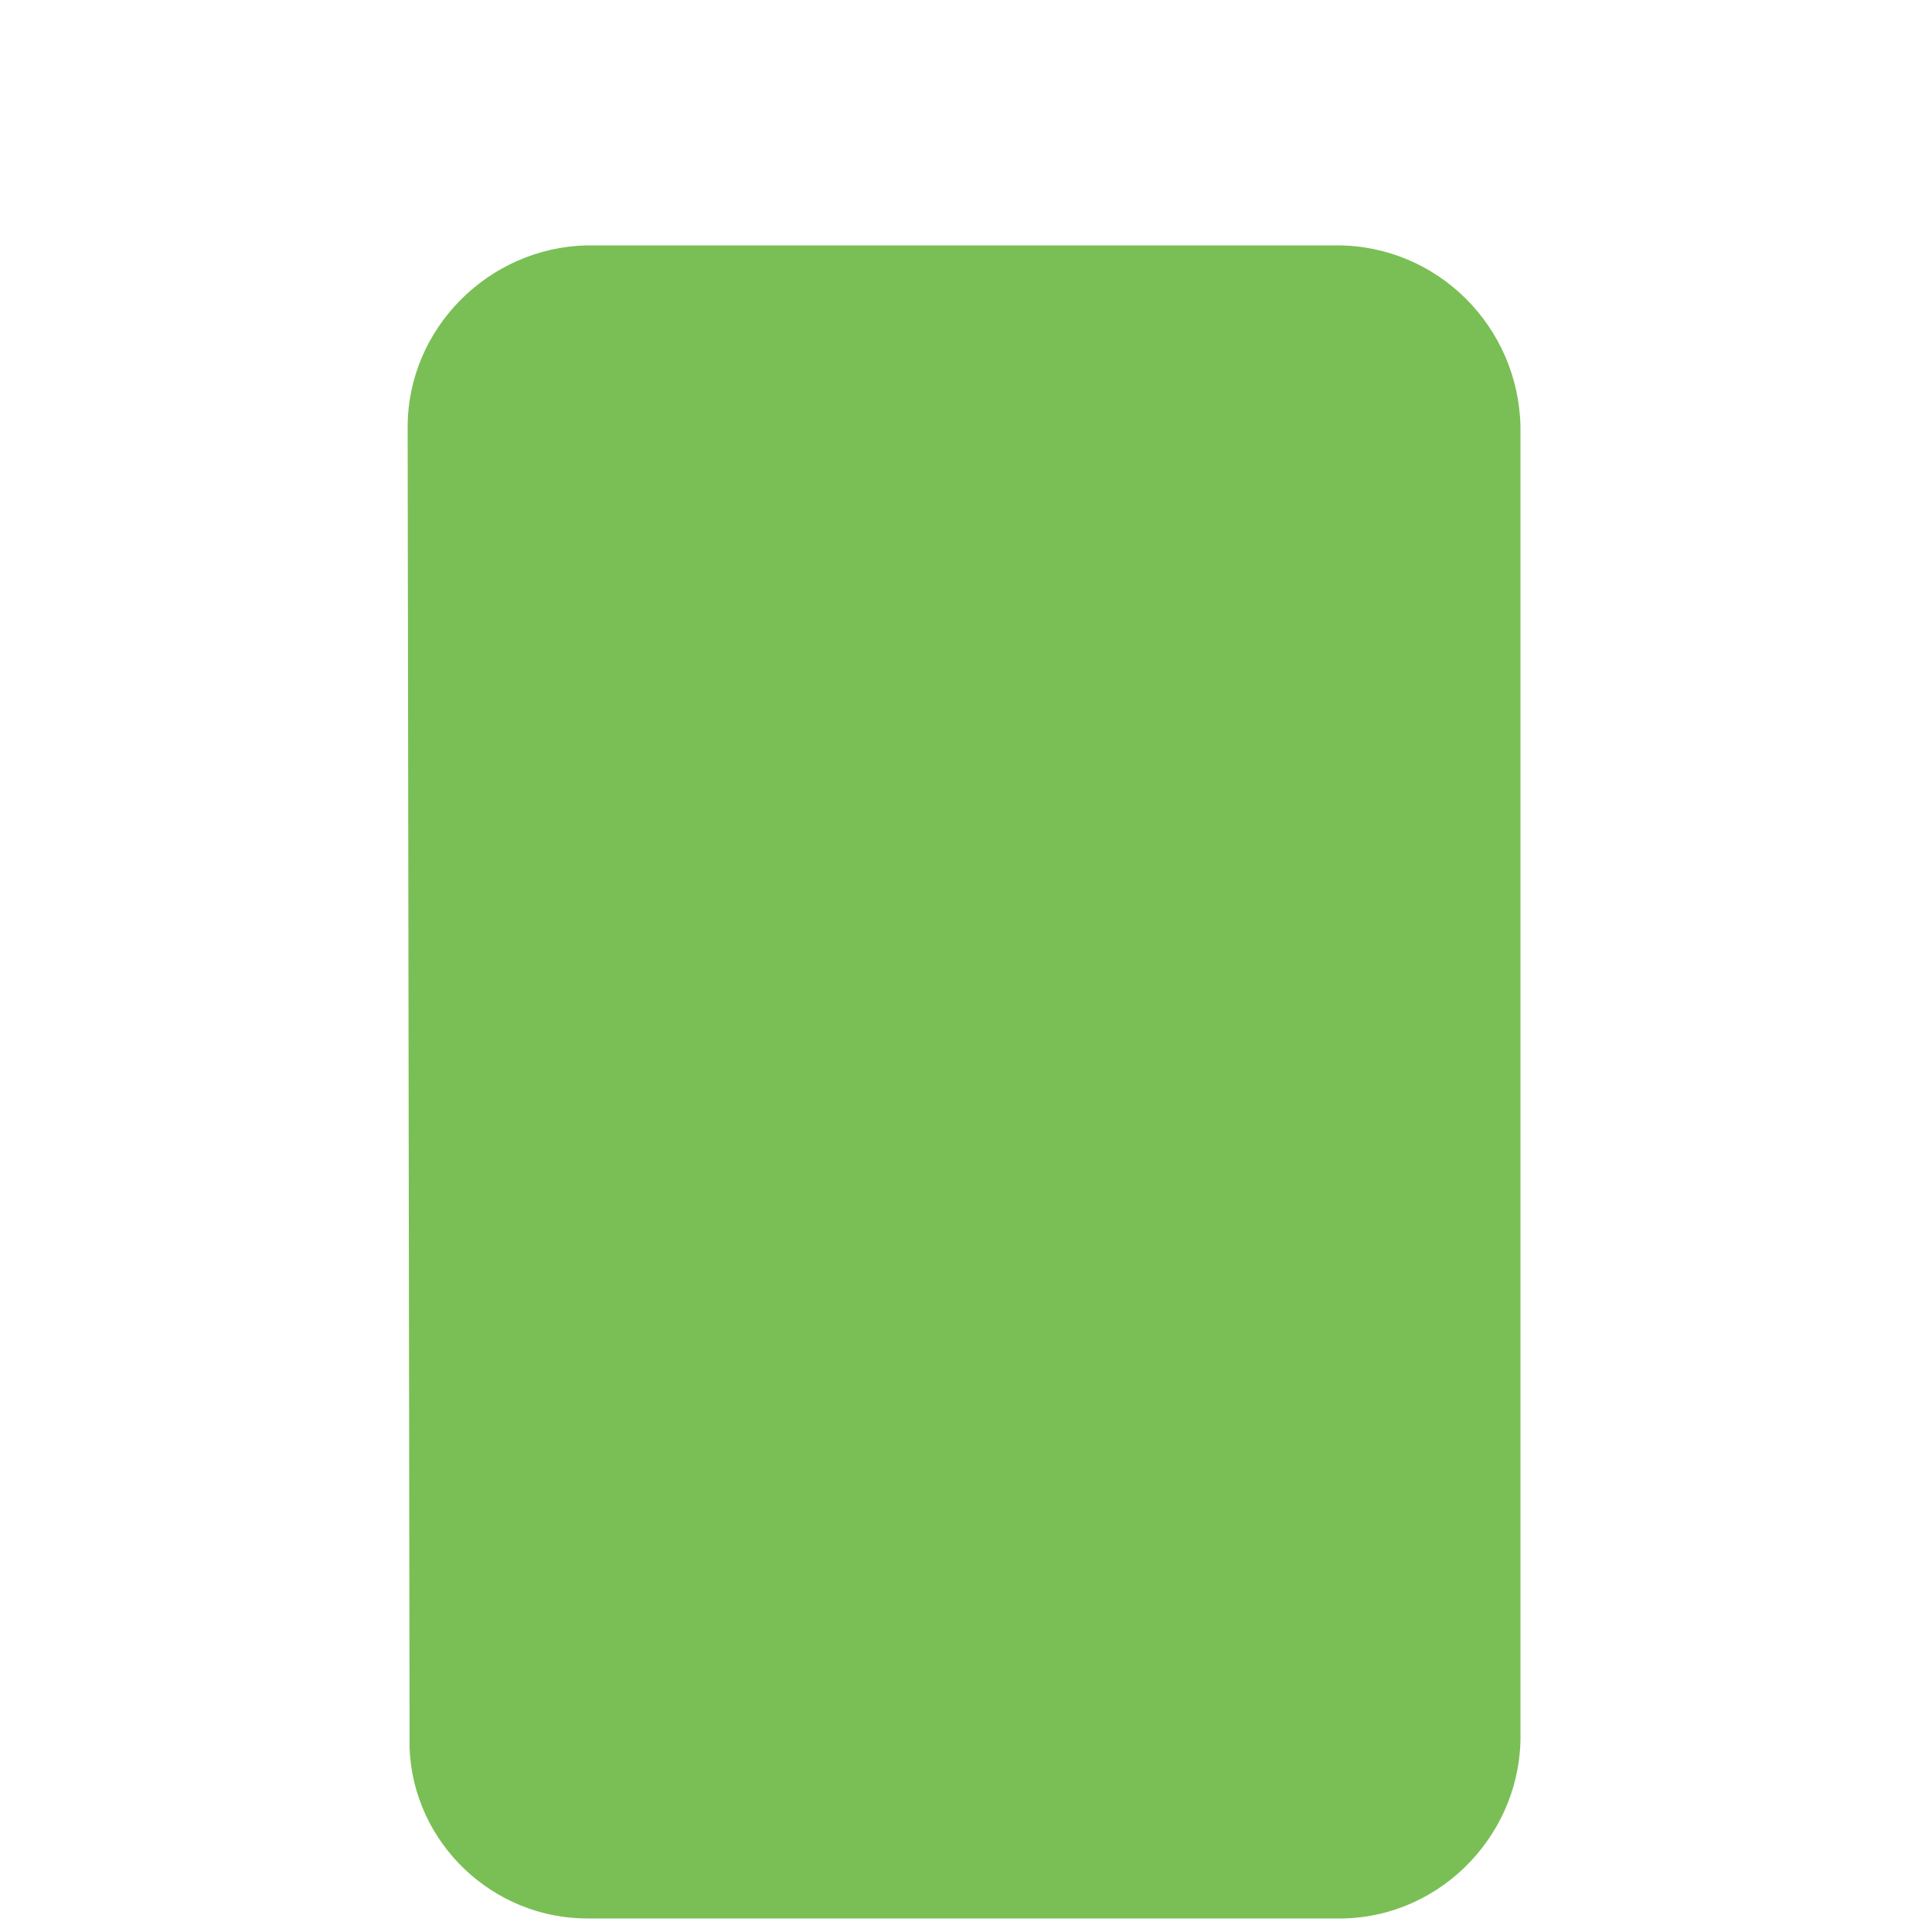 <?xml version="1.0" encoding="utf-8"?>
<!-- Generator: Adobe Illustrator 24.1.0, SVG Export Plug-In . SVG Version: 6.00 Build 0)  -->
<svg version="1.1" id="Calque_1" xmlns="http://www.w3.org/2000/svg" xmlns:xlink="http://www.w3.org/1999/xlink" x="0px" y="0px"
	 viewBox="0 0 100 100" style="enable-background:new 0 0 100 100;" xml:space="preserve">
<style type="text/css">
	.st0{fill:#7ABF55;}
</style>
<path class="st0" d="M21.1,22.3c0-0.1,0-0.1,0-0.2c0-5.1,4.2-9.3,9.3-9.4h38.8c5.2,0,9.4,4.2,9.5,9.4v67.6c0.1,5.1-4,9.5-9.2,9.6
	H30.8c-0.1,0-0.3,0-0.4,0c-4.9,0-9-3.9-9.2-8.8L21.1,22.3"/>
</svg>
